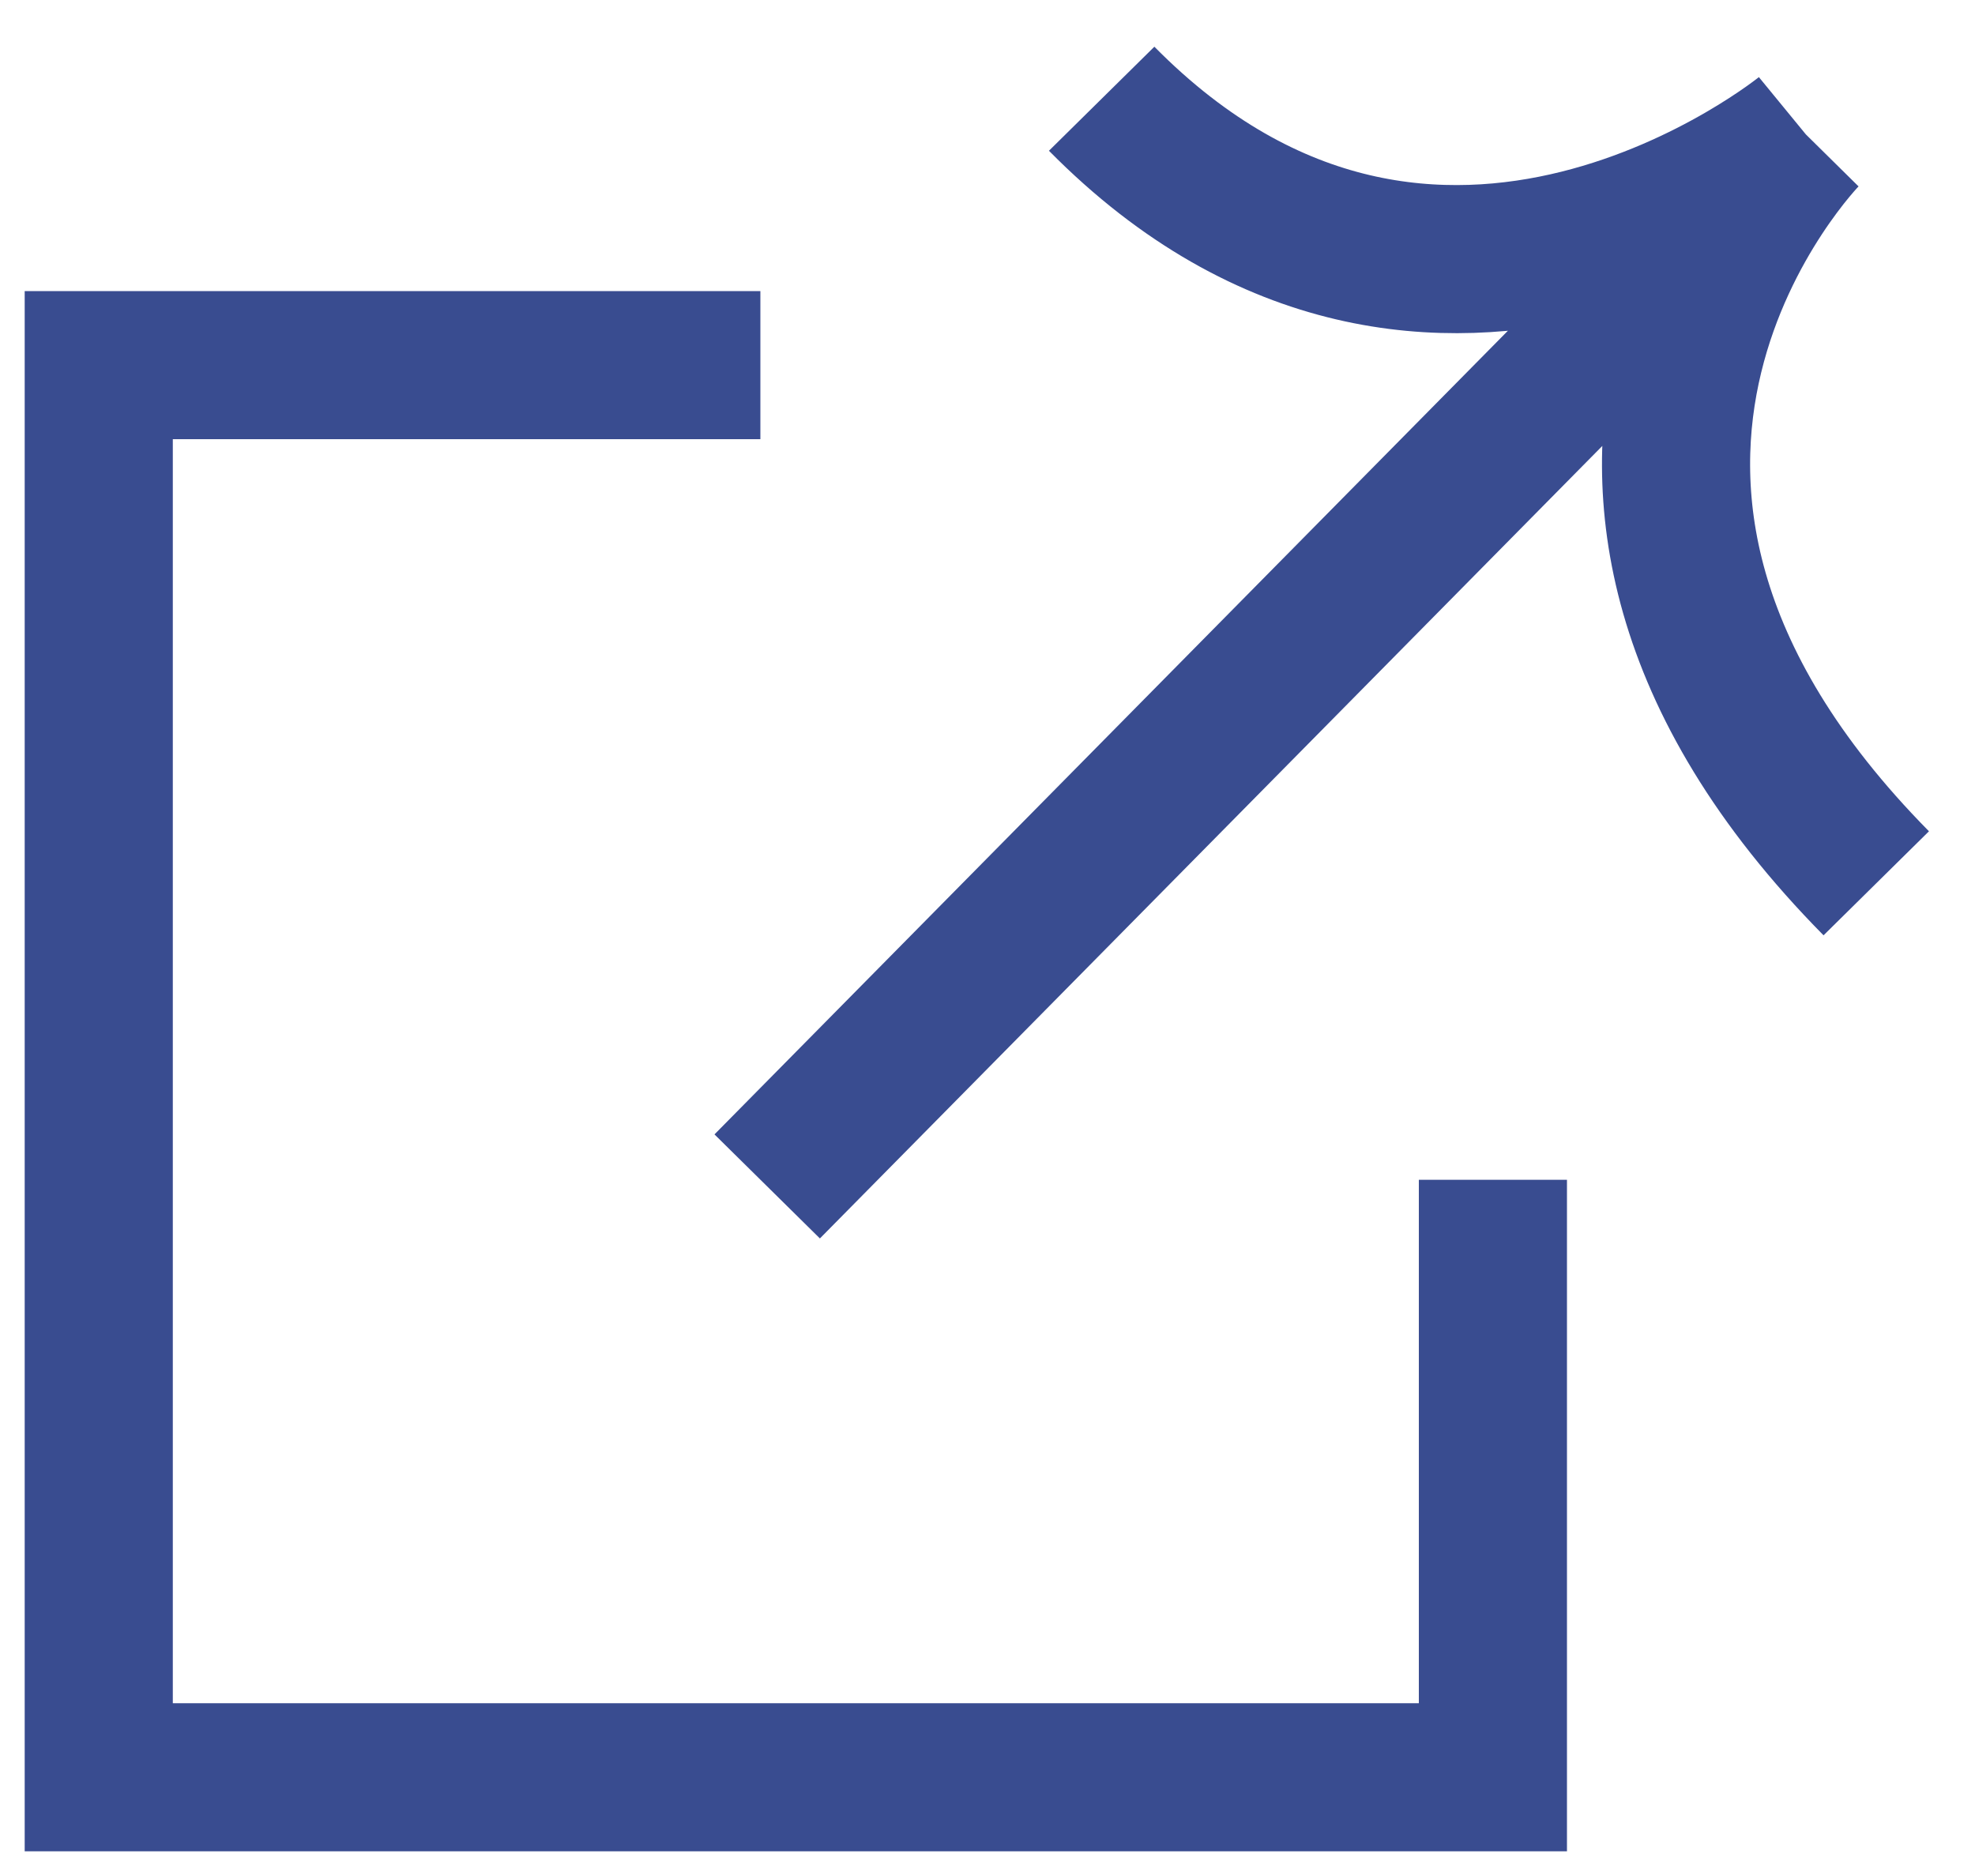 <svg width="20" height="19" viewBox="0 0 20 19" fill="none" xmlns="http://www.w3.org/2000/svg">
<path d="M7.769 12.016L18.287 1.361M18.287 1.361C18.287 1.361 14.543 4.431 11.156 1M18.287 1.361C18.287 1.361 14.9 4.792 19 8.946M7.7 3.698H1V18H15.118V11.949" stroke="#394C90" stroke-width="1.5"/>
</svg>
